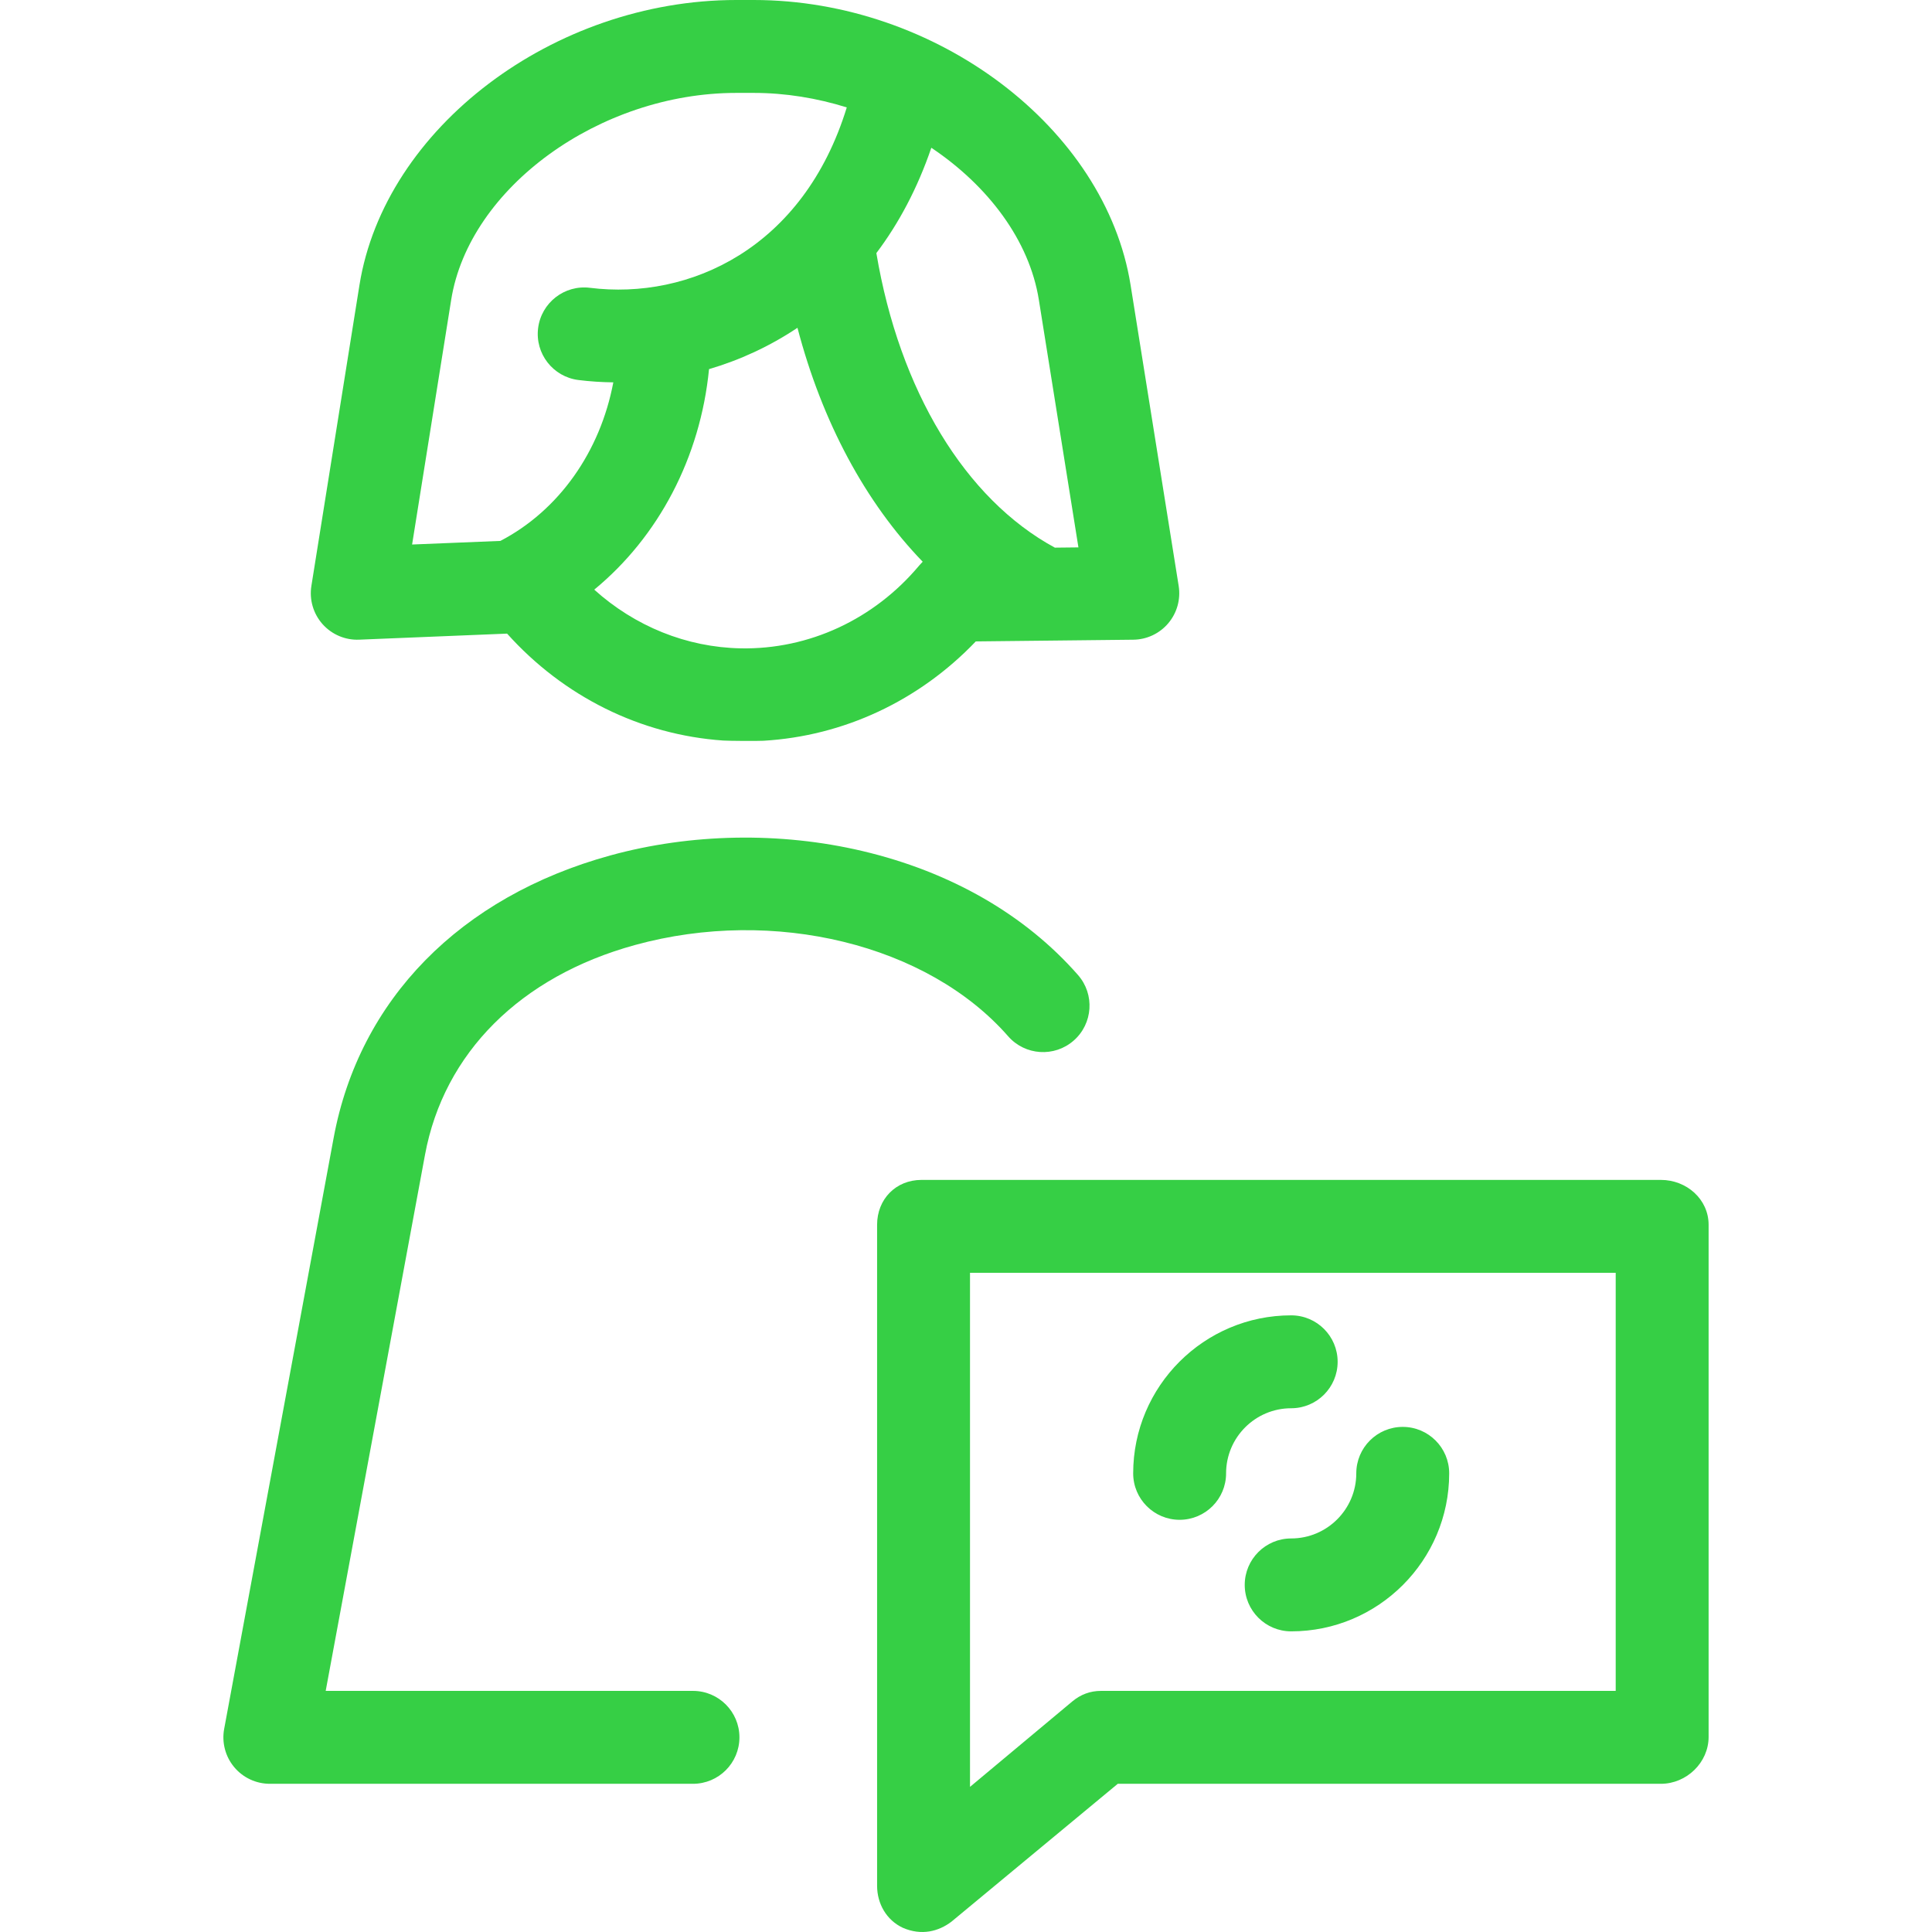 <?xml version="1.0" encoding="UTF-8"?> <svg xmlns="http://www.w3.org/2000/svg" xmlns:xlink="http://www.w3.org/1999/xlink" xmlns:svgjs="http://svgjs.com/svgjs" width="512" height="512" x="0" y="0" viewBox="0 0 415.903 415.903" style="enable-background:new 0 0 512 512" xml:space="preserve" class=""> <g> <path xmlns="http://www.w3.org/2000/svg" d="M77.317,137.702l31.844-1.303c12.161,13.555,28.724,21.781,46.525,23.017c1.128,0.078,7.327,0.125,8.632,0.049 c17.291-1.004,33.535-8.604,45.741-21.388l14.618-0.159c0.011,0,0.022,0.002,0.033,0.002c0.012,0,0.025-0.002,0.037-0.002 l19.222-0.208c2.909-0.031,5.66-1.328,7.535-3.551c1.876-2.224,2.69-5.154,2.231-8.026L243.385,61.38 C237.977,27.539,201.584,0,162.261,0c-0.629,0-3.13,0-3.758,0c-39.324,0-75.717,27.539-81.124,61.38l-10.347,64.749 c-0.473,2.962,0.408,5.981,2.4,8.224C71.426,136.595,74.326,137.83,77.317,137.702z M159.466,139.57 c-11.684-0.223-22.781-4.747-31.545-12.637c13.833-11.374,22.843-28.446,24.712-47.47c6.579-1.932,13.023-4.876,19.037-8.898 c5.302,20.264,14.656,37.634,26.963,50.362c-0.042,0.041-0.081,0.083-0.122,0.125c-0.134,0.133-0.258,0.274-0.384,0.415 c-0.074,0.083-0.154,0.158-0.226,0.244C188.174,133.341,174.124,139.844,159.466,139.57z M223.635,64.544l8.519,53.293l-5.074,0.055 c-19.297-10.456-33.454-33.824-38.425-63.407c4.801-6.364,8.84-13.906,11.833-22.679C212.736,40.016,221.591,51.753,223.635,64.544z M97.129,64.536C100.986,40.399,129.091,20,158.503,20c0.545,0,3.212,0,3.758,0c6.844,0,13.611,1.124,20.025,3.122 c-9.322,30.364-33.914,41.507-55.286,38.836c-5.478-0.688-10.479,3.207-11.161,8.687c-0.685,5.48,3.204,10.479,8.685,11.162 c2.462,0.308,4.969,0.472,7.504,0.503c-2.815,14.908-11.681,27.547-24.309,34.133l-19.006,0.774L97.129,64.536z M91.492,248.588 L70.112,364h79.066c5.522,0,10,4.477,10,10c0,5.522-4.478,10-10,10H58.089c-2.971,0-5.788-1.321-7.688-3.605 c-1.899-2.284-2.686-5.294-2.145-8.215l23.569-127.233c5.511-29.748,27.224-51.908,59.571-60.799 c17.35-4.766,36.613-5.105,54.243-0.949c18.987,4.474,35.041,13.706,46.425,26.696c3.641,4.153,3.224,10.472-0.93,14.111 c-4.152,3.641-10.472,3.225-14.111-0.93c-17.35-19.798-50.384-27.873-80.326-19.644C112.028,210.213,95.551,226.671,91.492,248.588z M357.539,254H198.374c-5.522,0-9.561,4.145-9.561,9.667V405.94c0,3.876,2.02,7.402,5.527,9.051 c4.035,1.759,7.723,0.782,10.471-1.305L240.623,384h116.916c5.522,0,10.275-4.572,10.275-10.095V263.667 C367.814,258.145,363.061,254,357.539,254z M347.814,364H237.016c-2.331,0-4.368,0.767-6.163,2.254l-22.039,18.406V274h139V364z M243.941,317.169c0-18.755,15.259-34.014,34.014-34.014c5.522,0,10,4.478,10,10s-4.478,10-10,10 c-7.728,0-14.014,6.286-14.014,14.014c0,5.522-4.478,10-10,10S243.941,322.691,243.941,317.169z M291.968,317.169 c0-5.522,4.478-10,10-10s10,4.478,10,10c0,18.755-15.259,34.014-34.014,34.014c-5.522,0-10-4.478-10-10s4.478-10,10-10 C285.682,331.183,291.968,324.896,291.968,317.169z" fill="#36cf45" data-original="#000000" style="" class=""></path> <g xmlns="http://www.w3.org/2000/svg"> </g> <g xmlns="http://www.w3.org/2000/svg"> </g> <g xmlns="http://www.w3.org/2000/svg"> </g> <g xmlns="http://www.w3.org/2000/svg"> </g> <g xmlns="http://www.w3.org/2000/svg"> </g> <g xmlns="http://www.w3.org/2000/svg"> </g> <g xmlns="http://www.w3.org/2000/svg"> </g> <g xmlns="http://www.w3.org/2000/svg"> </g> <g xmlns="http://www.w3.org/2000/svg"> </g> <g xmlns="http://www.w3.org/2000/svg"> </g> <g xmlns="http://www.w3.org/2000/svg"> </g> <g xmlns="http://www.w3.org/2000/svg"> </g> <g xmlns="http://www.w3.org/2000/svg"> </g> <g xmlns="http://www.w3.org/2000/svg"> </g> <g xmlns="http://www.w3.org/2000/svg"> </g> </g> </svg> 